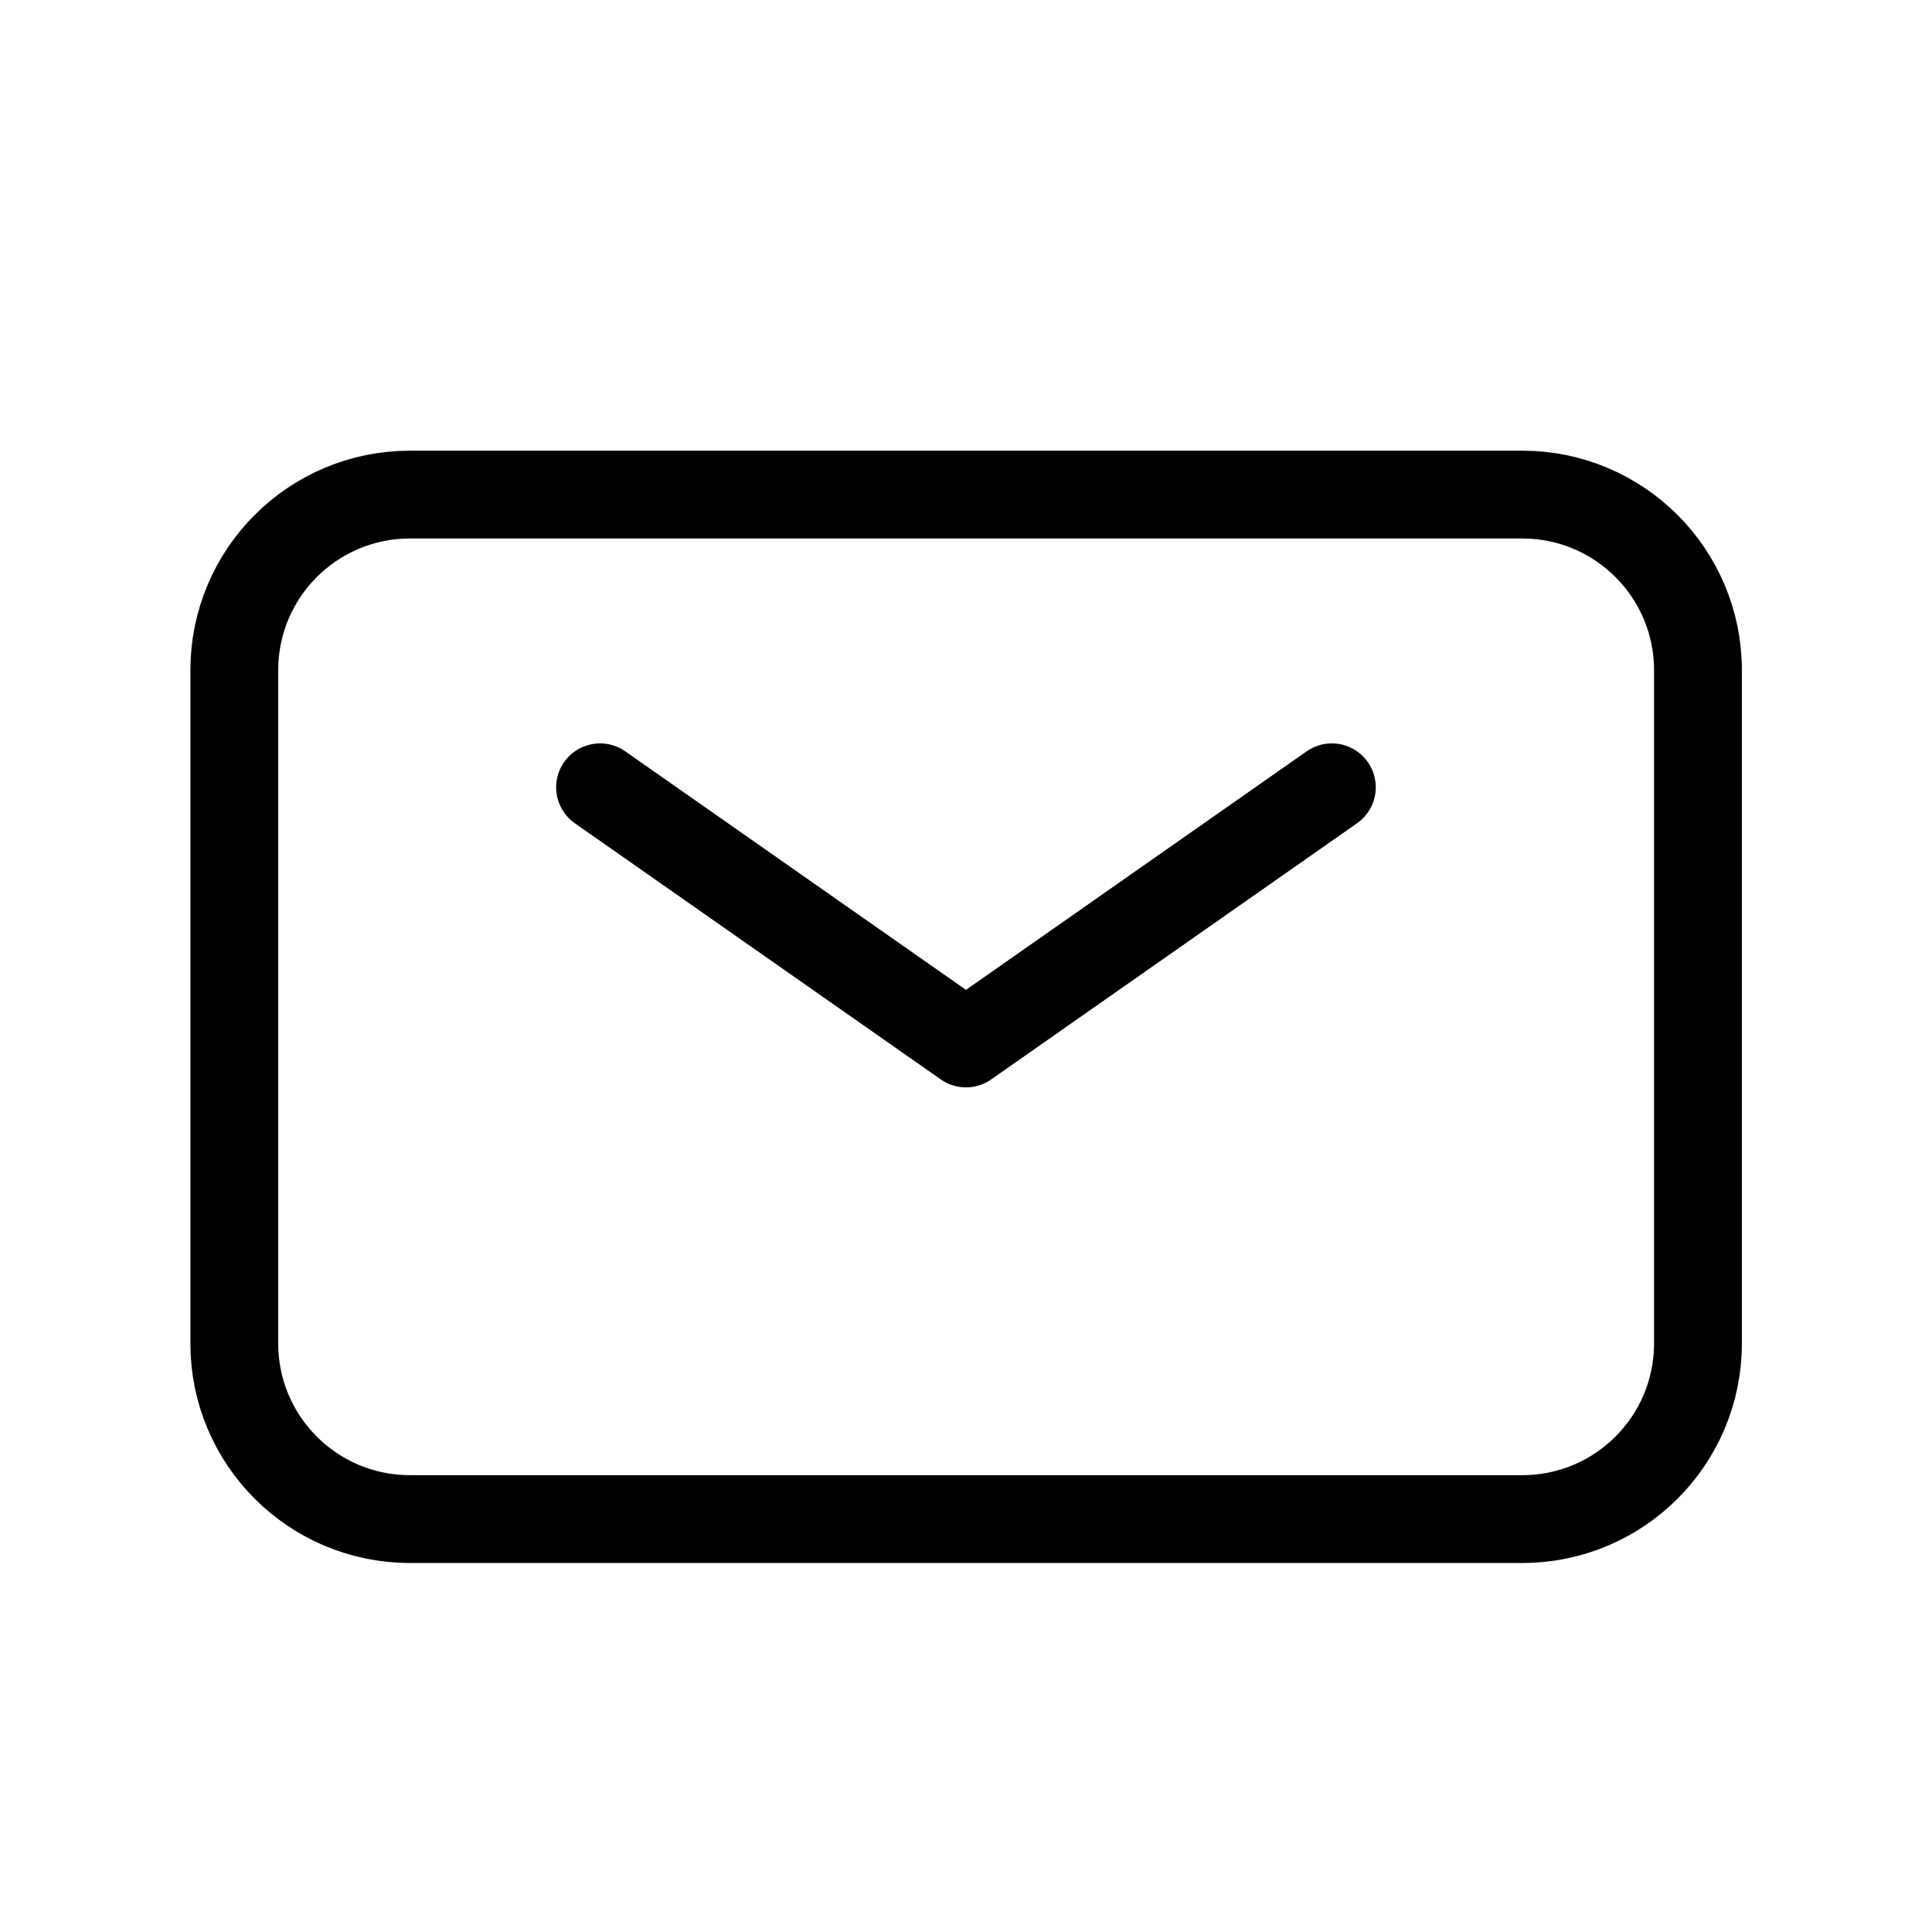 <svg width="22" height="22" viewBox="0 0 22 22" fill="none" xmlns="http://www.w3.org/2000/svg">
<path d="M2.668 15.298V7.632C2.668 6.527 3.563 5.632 4.668 5.632H17.335C18.439 5.632 19.335 6.527 19.335 7.632V15.298C19.335 16.403 18.439 17.298 17.335 17.298H4.668C3.563 17.298 2.668 16.403 2.668 15.298Z" stroke="black"/>
<path d="M6.833 8.965L11 11.882L15.166 8.965" stroke="black" stroke-linecap="round" stroke-linejoin="round"/>
</svg>
